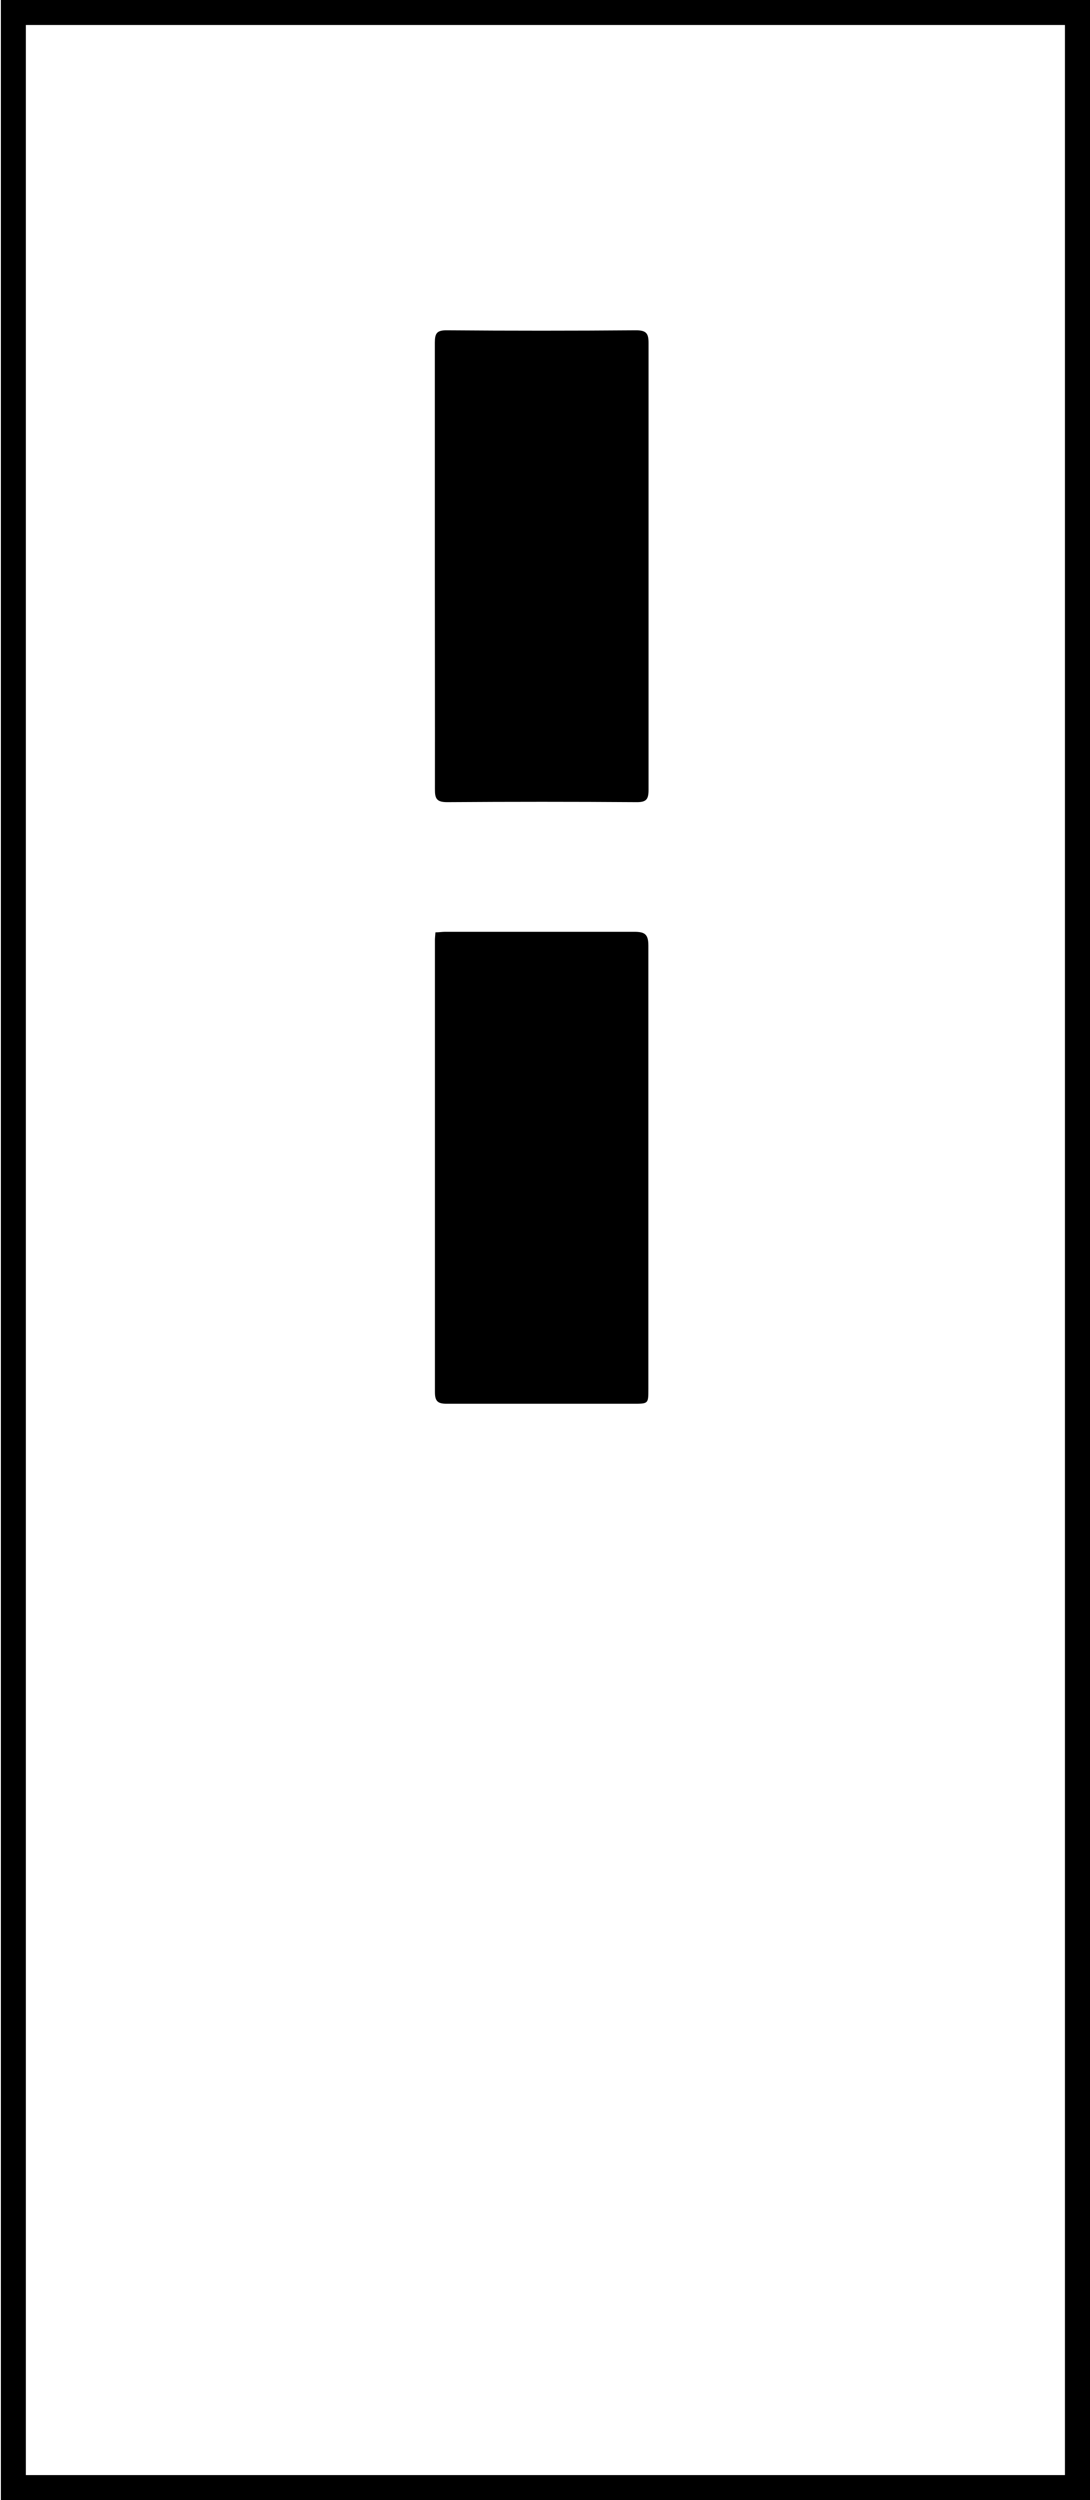 <svg id="Layer_1" data-name="Layer 1" xmlns="http://www.w3.org/2000/svg" viewBox="0 0 123.53 283.09"><title>uveg</title><path d="M49.35,105.57c.44,0,.76-.06,1.08-.06,7.15,0,14.3,0,21.44,0,1.19,0,1.61.26,1.61,1.56,0,16.74,0,33.47,0,50.21,0,1.67,0,1.67-1.68,1.67-7.06,0-14.13,0-21.19,0-1,0-1.32-.29-1.32-1.32q0-25.53,0-51.07C49.28,106.27,49.32,106,49.35,105.57Z"/><path d="M49.28,64.08c0-8.43,0-16.86,0-25.28,0-1.07.24-1.41,1.36-1.4q10.71.09,21.44,0c1.17,0,1.43.36,1.42,1.47q0,25.29,0,50.58c0,1.08-.27,1.39-1.37,1.38q-10.71-.08-21.44,0c-1.19,0-1.41-.38-1.4-1.47C49.3,80.94,49.28,72.51,49.28,64.08Z"/><path d="M120.69,2.83V280.26H2.93V2.83H120.69M123.53,0H.1V283.09H123.53V0Z"/></svg>